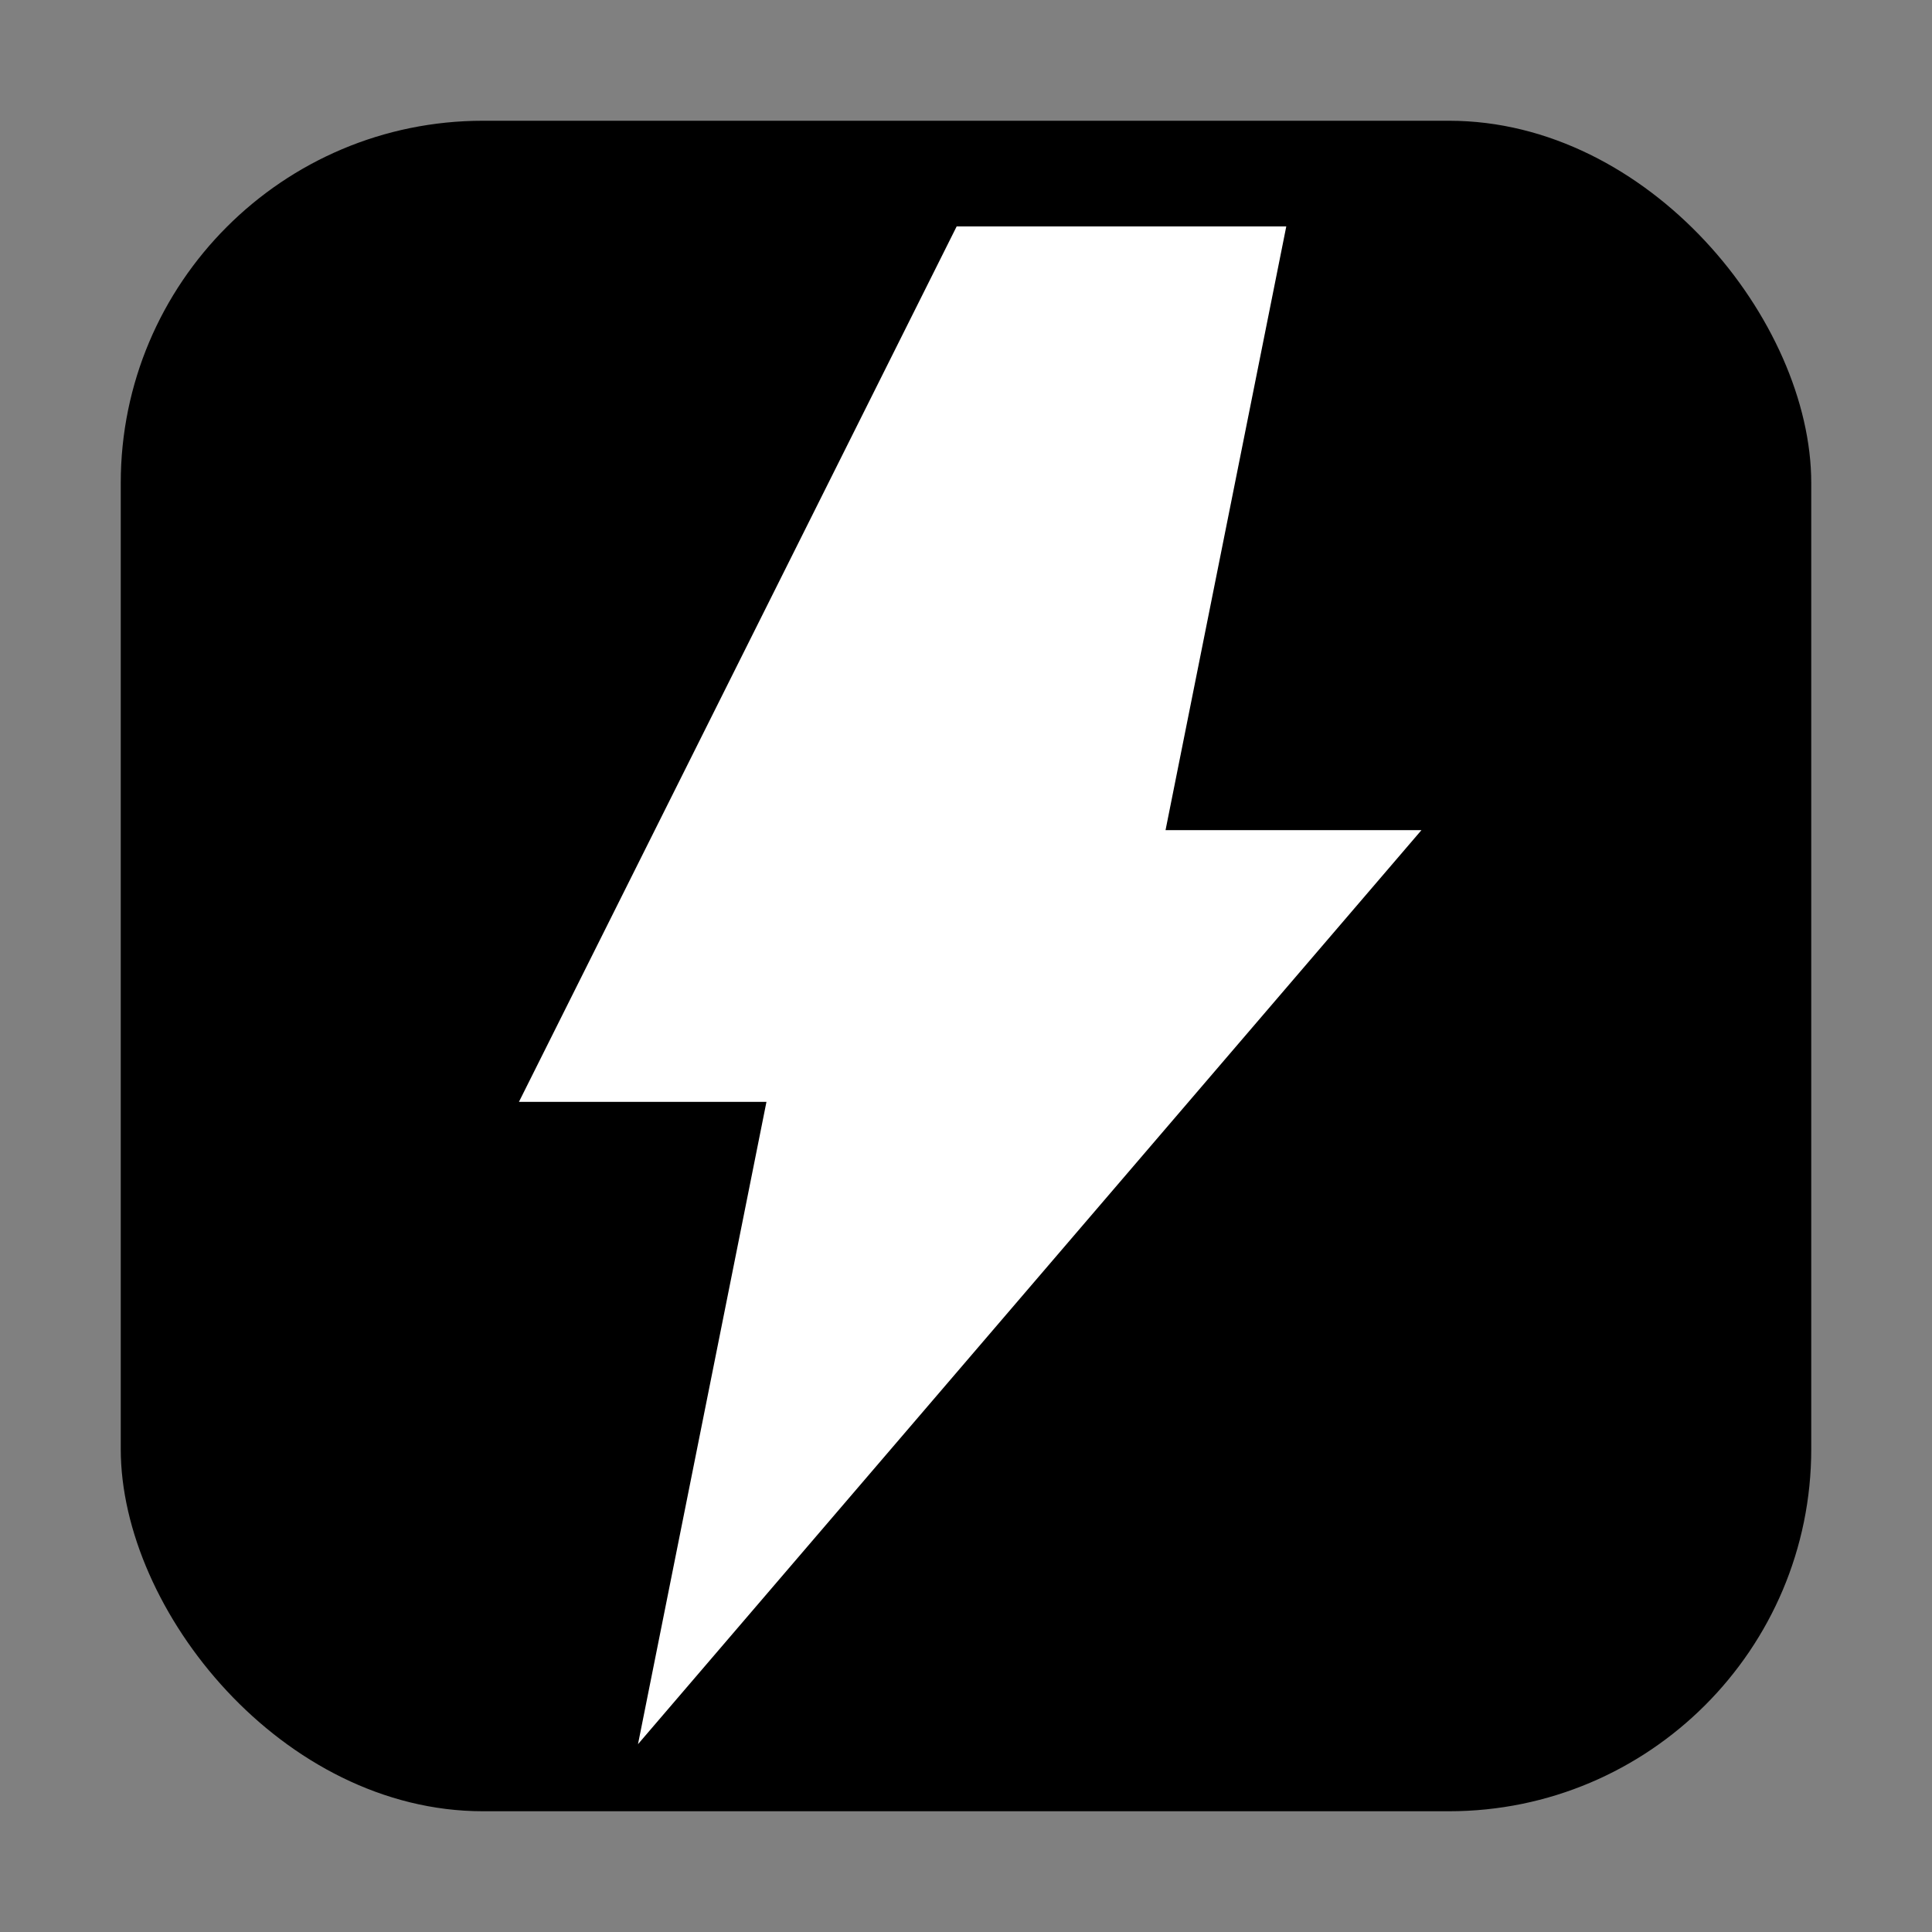 <svg width="32" height="32" viewBox="0 0 32 32" fill="none" xmlns="http://www.w3.org/2000/svg">
  <rect x="0" y="0" width="32" height="32" fill="#808080" stroke="none"/>
  <!-- Rounded square background with gradient -->
  <defs>
    <linearGradient id="gradient" x1="0%" y1="0%" x2="100%" y2="100%">
      <stop offset="0%" style="stop-color:hsl(245 91% 65%);stop-opacity:1" />
      <stop offset="100%" style="stop-color:hsl(280 100% 70%);stop-opacity:1" />
    </linearGradient>
  </defs>
  
  <!-- Background rounded square -->
  <rect x="2" y="2" width="28" height="28" rx="6" fill="url(#gradient)" />
  
  <!-- Lightning bolt icon with better proportions -->
  <path d="M16 4L9 18H13L11 28L23 14H19L21 4H16Z" fill="white" stroke="white" stroke-width="0.5" />
</svg>
